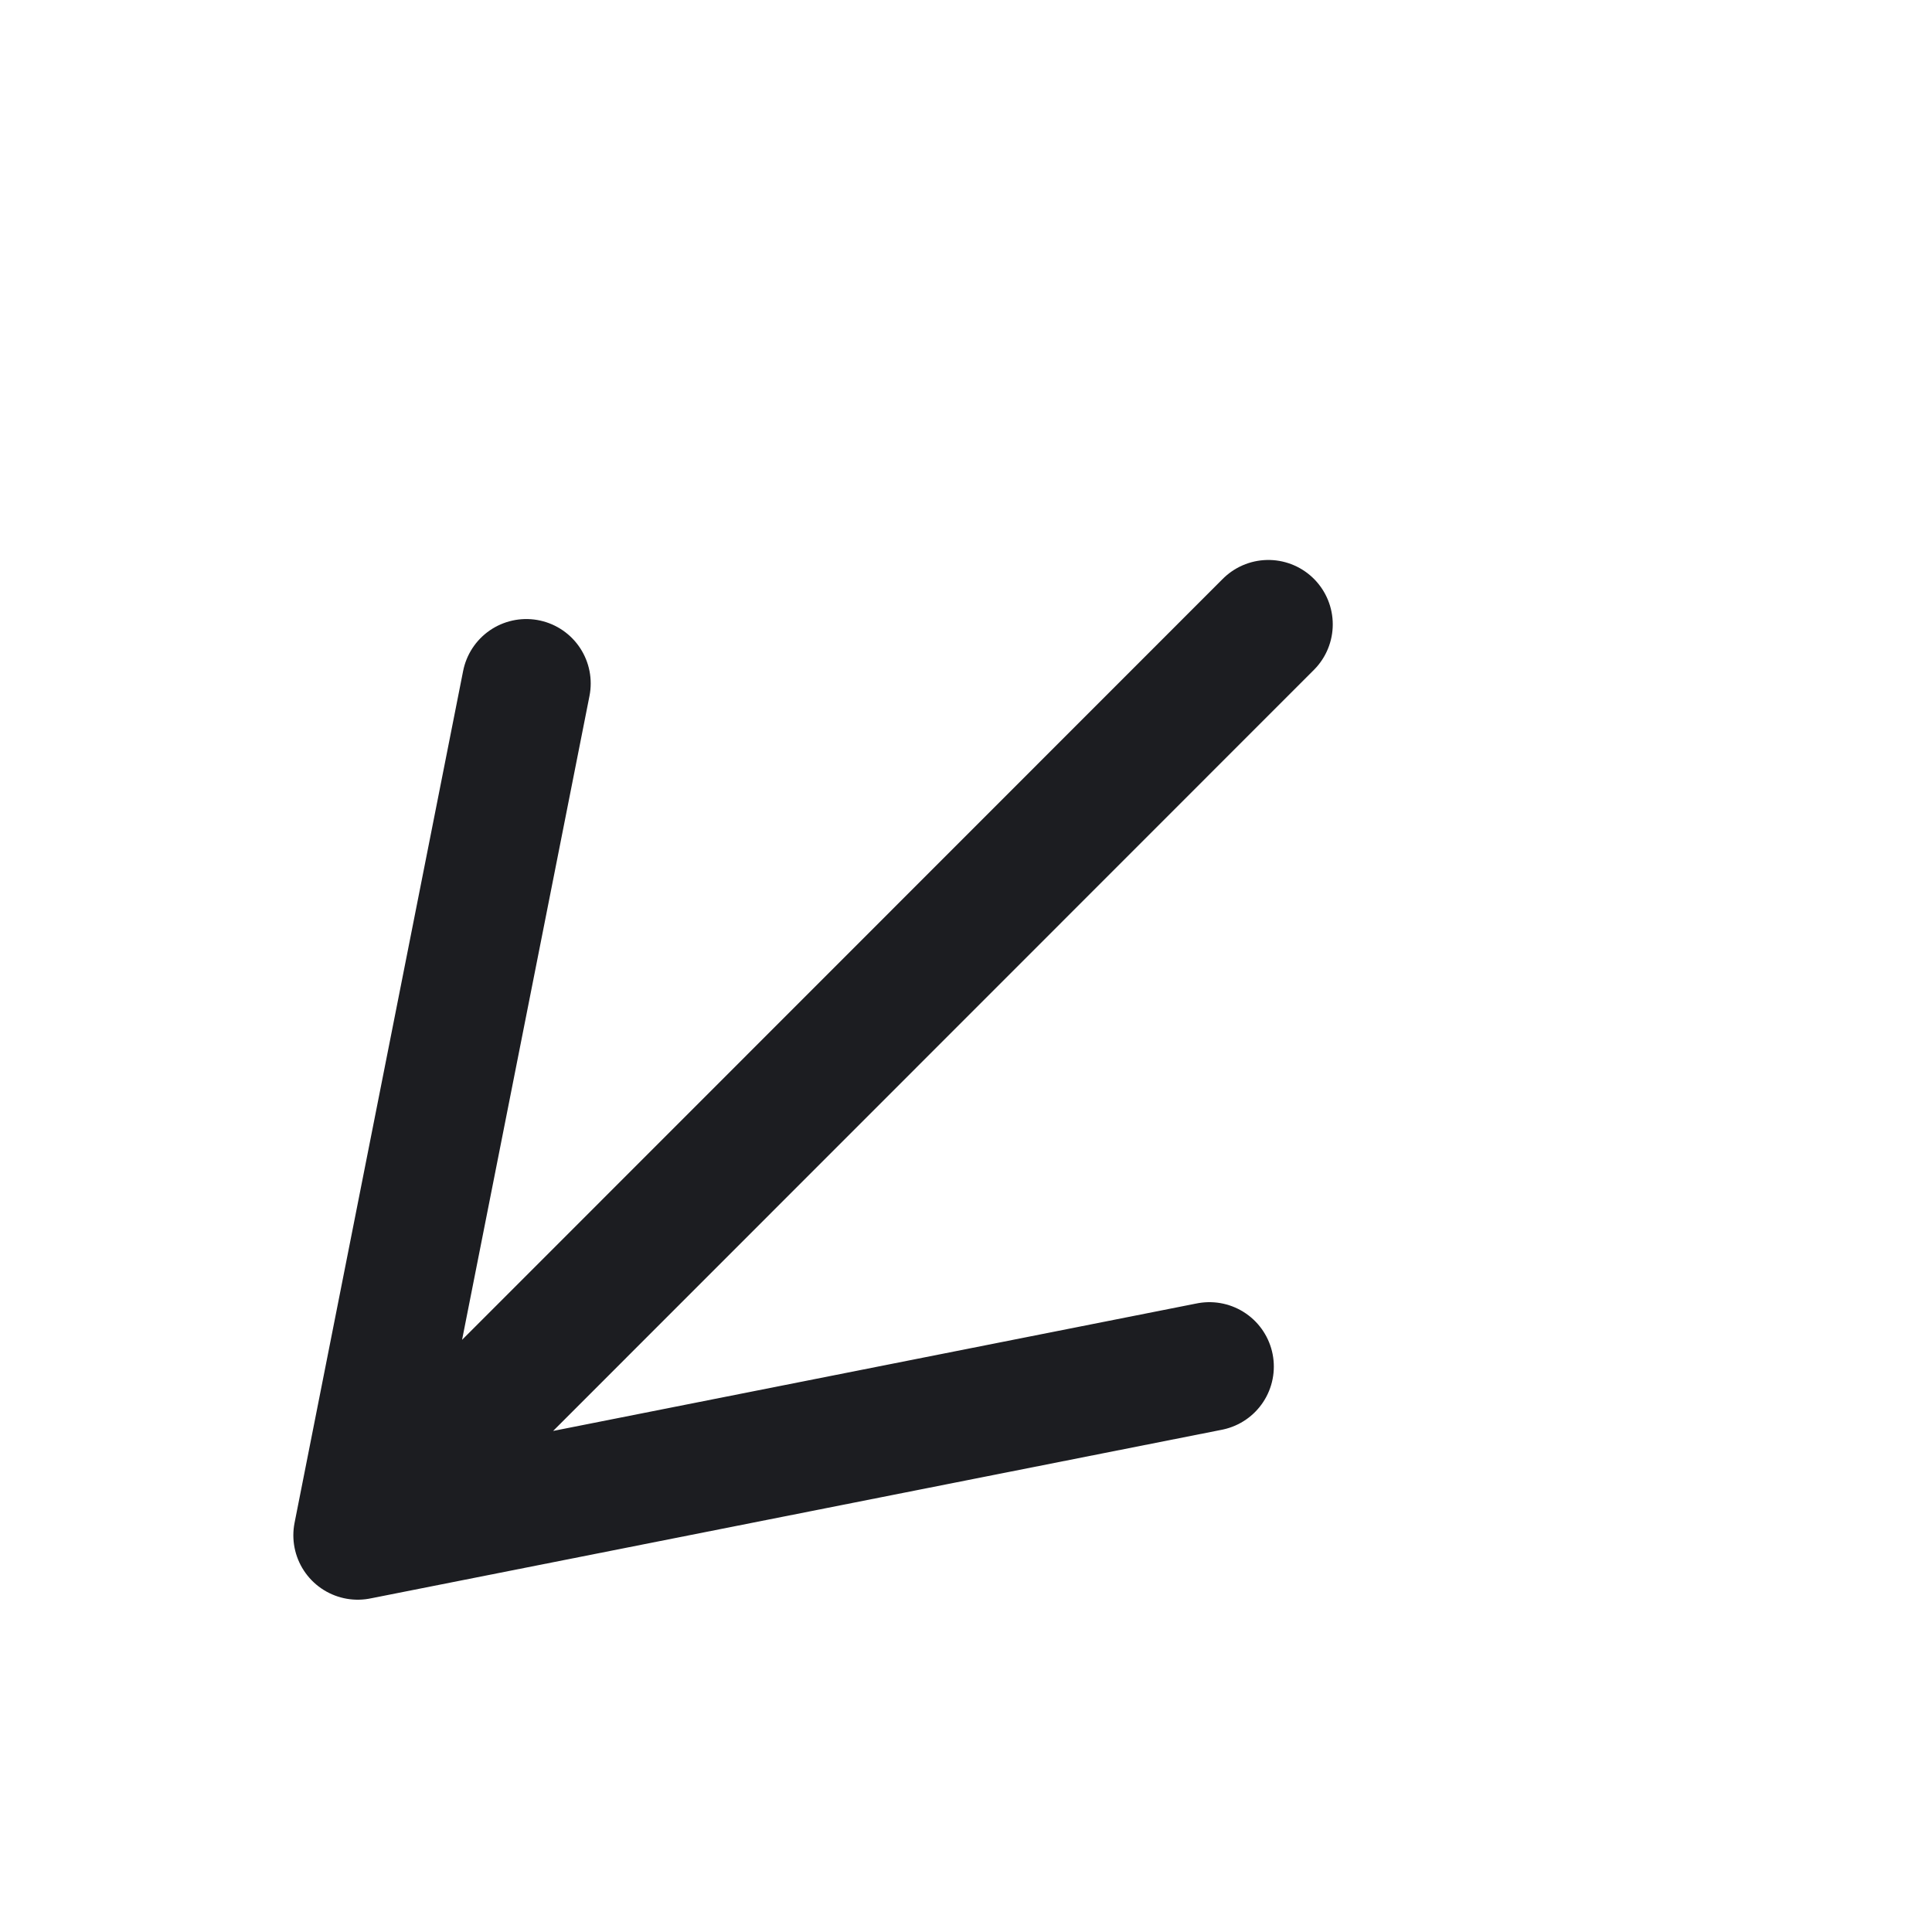 <?xml version="1.0" encoding="UTF-8"?> <svg xmlns="http://www.w3.org/2000/svg" width="12" height="12" viewBox="0 0 12 12" fill="none"><path d="M7.878 3.878L2.222 9.536M2.222 9.536L7.512 8.488M2.222 9.536L3.269 4.245" stroke="#1C1D21" stroke-width="0.8" stroke-linecap="round" stroke-linejoin="round"></path></svg> 